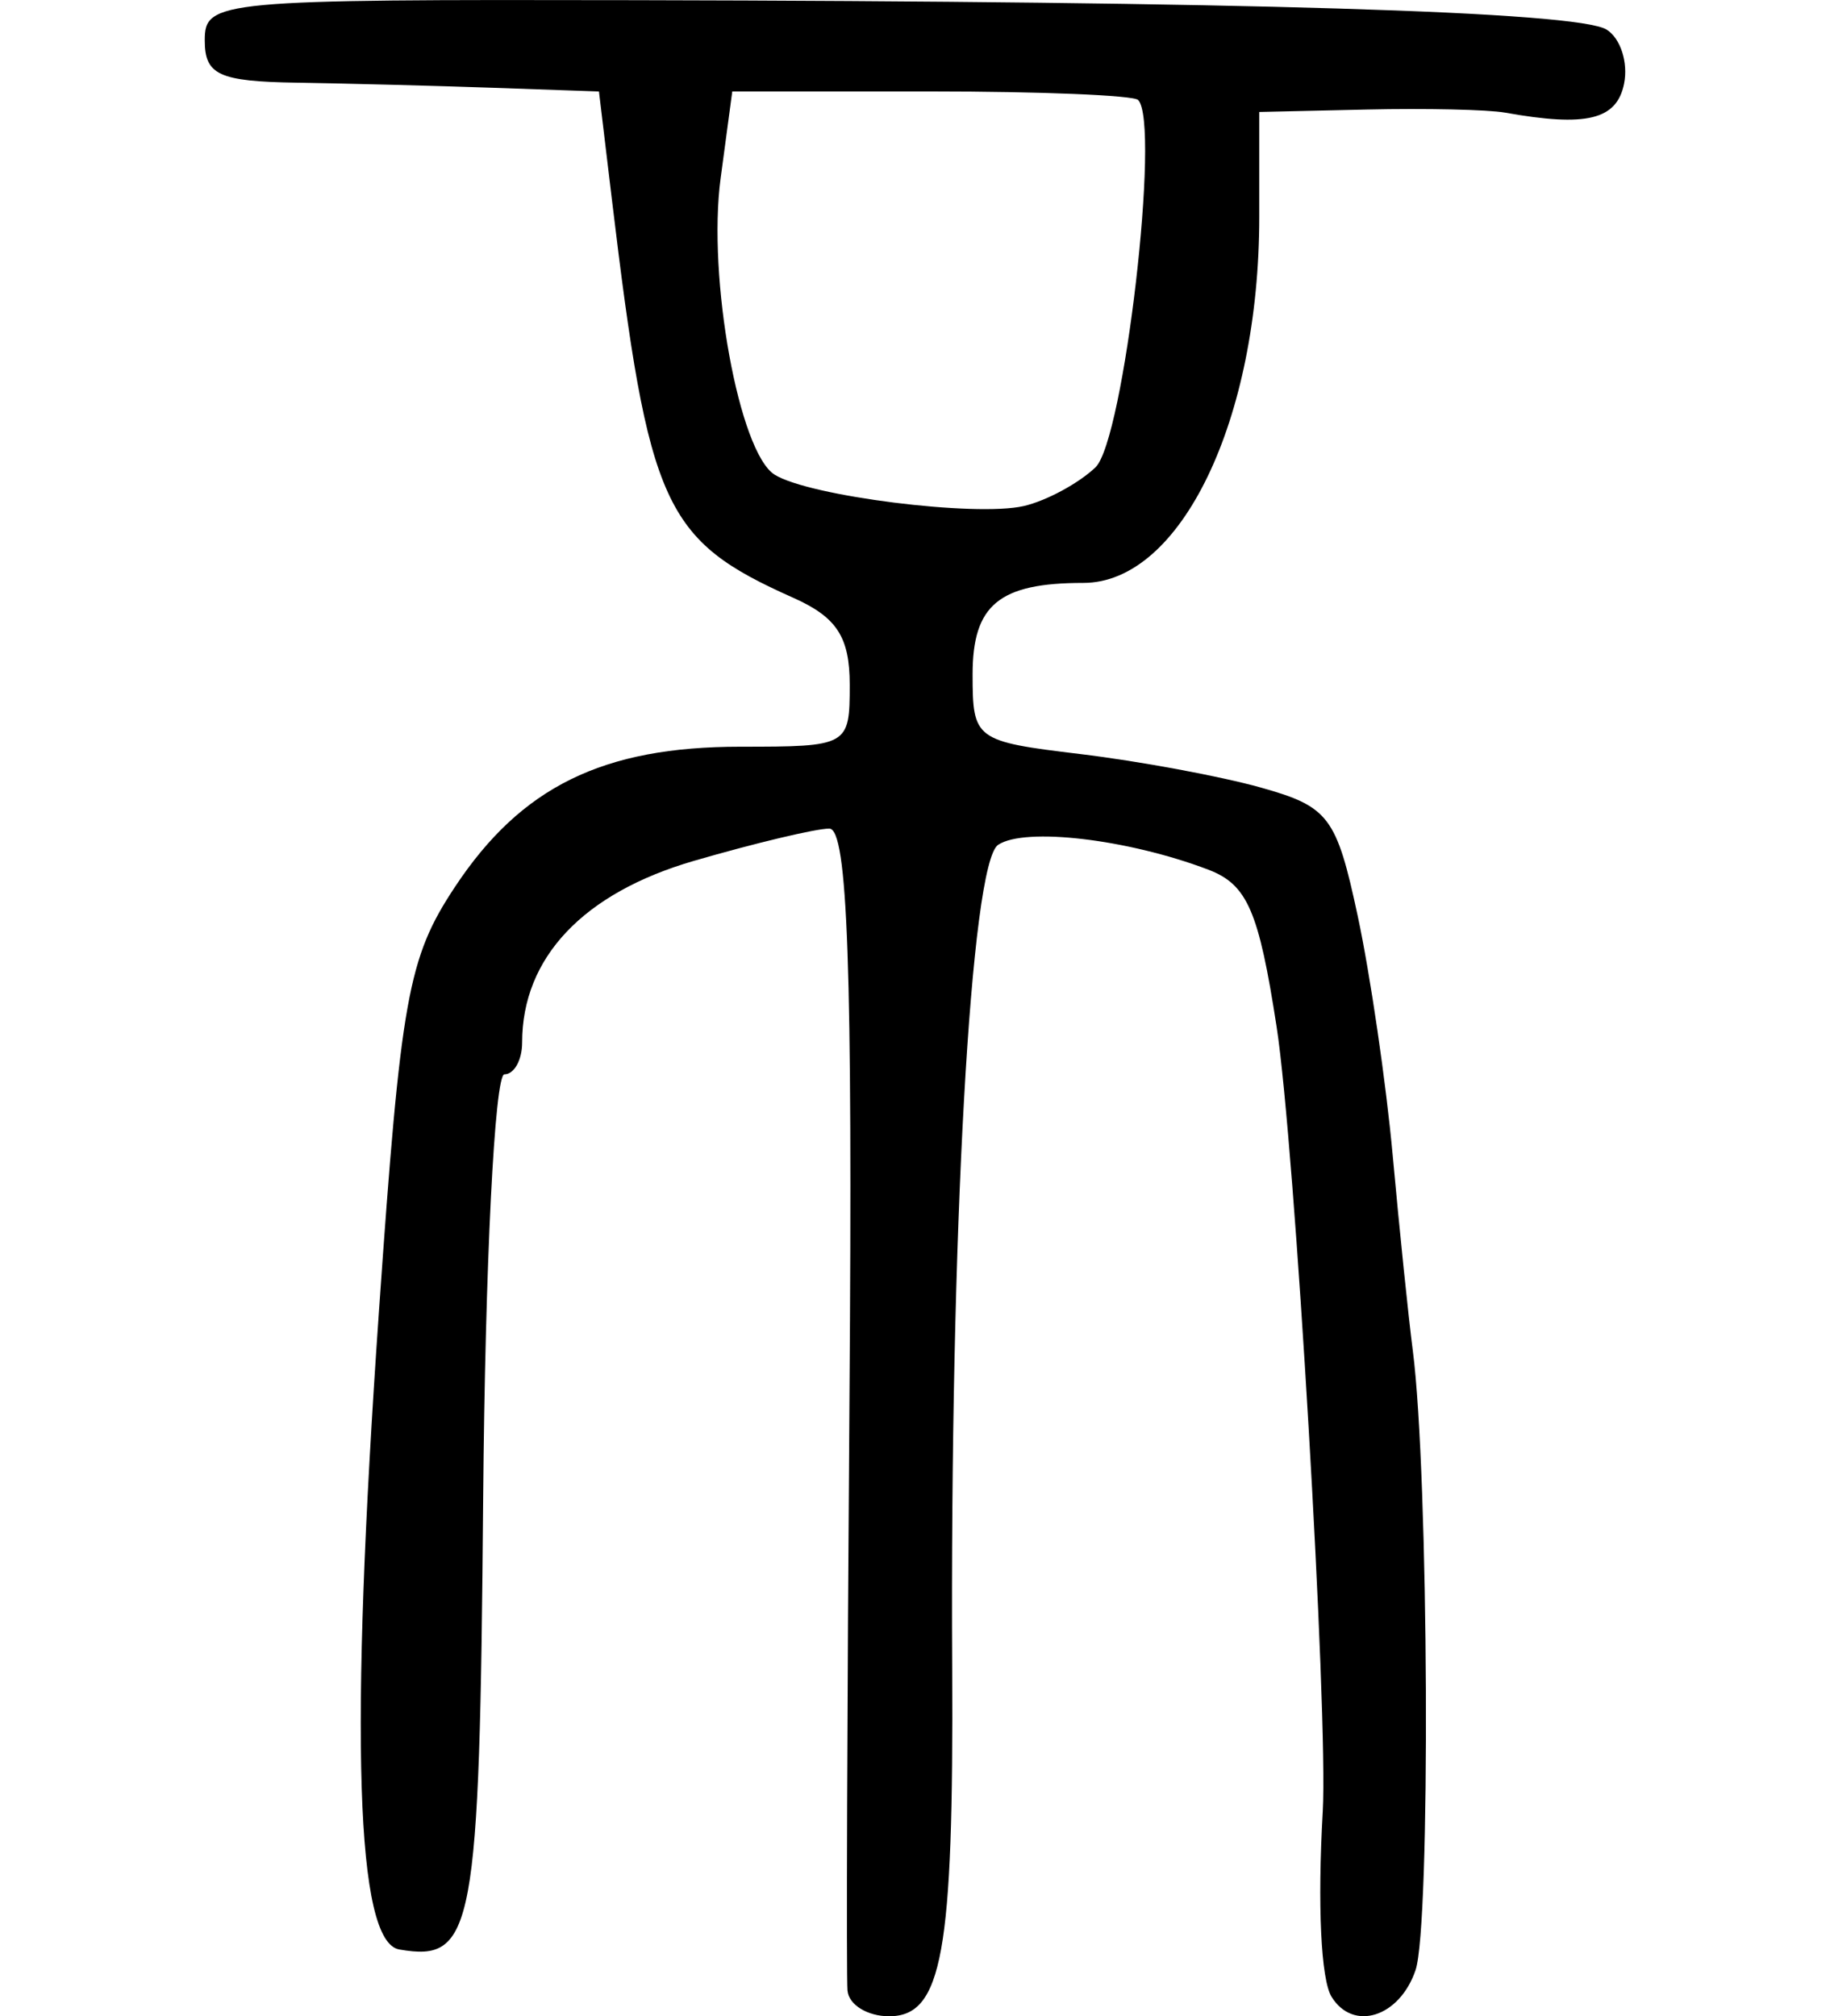 <?xml version="1.0" encoding="UTF-8" standalone="no"?>
<!-- Created with Inkscape (http://www.inkscape.org/) -->

<svg
   xmlns:dc="http://purl.org/dc/elements/1.1/"
   xmlns:cc="http://creativecommons.org/ns#"
   xmlns:rdf="http://www.w3.org/1999/02/22-rdf-syntax-ns#"
   xmlns:svg="http://www.w3.org/2000/svg"
   xmlns="http://www.w3.org/2000/svg"
   xmlns:sodipodi="http://sodipodi.sourceforge.net/DTD/sodipodi-0.dtd"
   xmlns:inkscape="http://www.inkscape.org/namespaces/inkscape"
   width="89.374"
   height="98.466"
   id="svg2"
   version="1.1"
   inkscape:version="0.48.2 r9819"
   sodipodi:docname="no.svg">
  <defs
     id="defs4" />
  <sodipodi:namedview
     id="base"
     pagecolor="#ffffff"
     bordercolor="#666666"
     borderopacity="1.0"
     inkscape:pageopacity="0.0"
     inkscape:pageshadow="2"
     inkscape:zoom="1.4"
     inkscape:cx="-8.1783428"
     inkscape:cy="88.776341"
     inkscape:document-units="px"
     inkscape:current-layer="layer1"
     showgrid="false"
     fit-margin-top="0"
     fit-margin-left="10"
     fit-margin-right="10"
     fit-margin-bottom="0"
     inkscape:window-width="665"
     inkscape:window-height="413"
     inkscape:window-x="80"
     inkscape:window-y="171"
     inkscape:window-maximized="0" />
  <g
     inkscape:label="Layer 1"
     inkscape:groupmode="layer"
     id="layer1"
     transform="translate(-191.467,-270.442)">
    <path
       style="fill:#000000"
       d="m 232.857,367.658 c -0.06,-0.688 -0.017,-13.738 0.097,-29 0.156,-20.937 -0.086,-27.75 -0.986,-27.75 -0.656,0 -3.63,0.709 -6.61,1.575 -5.408,1.572 -8.391,4.728 -8.391,8.876 0,0.852 -0.39,1.55 -0.866,1.55 -0.476,0 -0.943,9.321 -1.037,20.714 -0.175,21.145 -0.455,22.654 -4.097,22.025 -2.123,-0.367 -2.442,-10.366 -0.994,-31.15 1.07,-15.357 1.411,-17.263 3.712,-20.74 3.236,-4.89 7.223,-6.849 13.935,-6.849 5.282,0 5.346,-0.036 5.346,-3.021 0,-2.332 -0.627,-3.301 -2.75,-4.248 -6.335,-2.826 -7.064,-4.428 -8.868,-19.48 l -0.629,-5.25 -5.126,-0.179 c -2.819,-0.098 -7.151,-0.211 -9.626,-0.25 -3.81,-0.06 -4.5,-0.378 -4.5,-2.071 0,-1.938 0.653,-1.999 21,-1.959 29.736,0.058 46.031,0.551 47.462,1.436 0.679,0.42 1.064,1.609 0.855,2.643 -0.356,1.766 -1.837,2.125 -5.817,1.412 -0.825,-0.148 -3.862,-0.215 -6.75,-0.15 l -5.25,0.118 0,5.134 c 0,9.905 -3.829,17.866 -8.593,17.866 -4.113,0 -5.407,1.07 -5.407,4.469 0,3.18 0.121,3.27 5.25,3.888 2.888,0.348 6.866,1.086 8.841,1.641 3.305,0.928 3.681,1.426 4.715,6.255 0.618,2.886 1.39,8.172 1.715,11.747 0.325,3.575 0.765,7.85 0.979,9.5 0.78,6.041 0.876,28.065 0.132,30.25 -0.782,2.296 -3.043,3.012 -4.101,1.299 -0.518,-0.838 -0.692,-4.484 -0.43,-9.049 0.271,-4.737 -1.364,-32.551 -2.252,-38.313 -0.875,-5.678 -1.432,-6.958 -3.342,-7.685 -3.914,-1.488 -8.948,-2.083 -10.259,-1.212 -1.345,0.893 -2.357,19.003 -2.245,40.18 0.073,13.943 -0.485,17.03 -3.081,17.03 -1.056,0 -1.97,-0.562 -2.03,-1.25 z m 12.11,-74.391 c 1.388,-1.32 3.19,-16.839 2.083,-17.943 -0.229,-0.229 -4.782,-0.416 -10.118,-0.416 l -9.702,0 -0.569,4.243 c -0.651,4.856 0.903,13.385 2.637,14.472 1.678,1.052 9.811,2.076 12.169,1.532 1.1,-0.254 2.675,-1.104 3.5,-1.888 z"
       id="path4288"
       inkscape:connector-curvature="0" />
  </g>
</svg>

